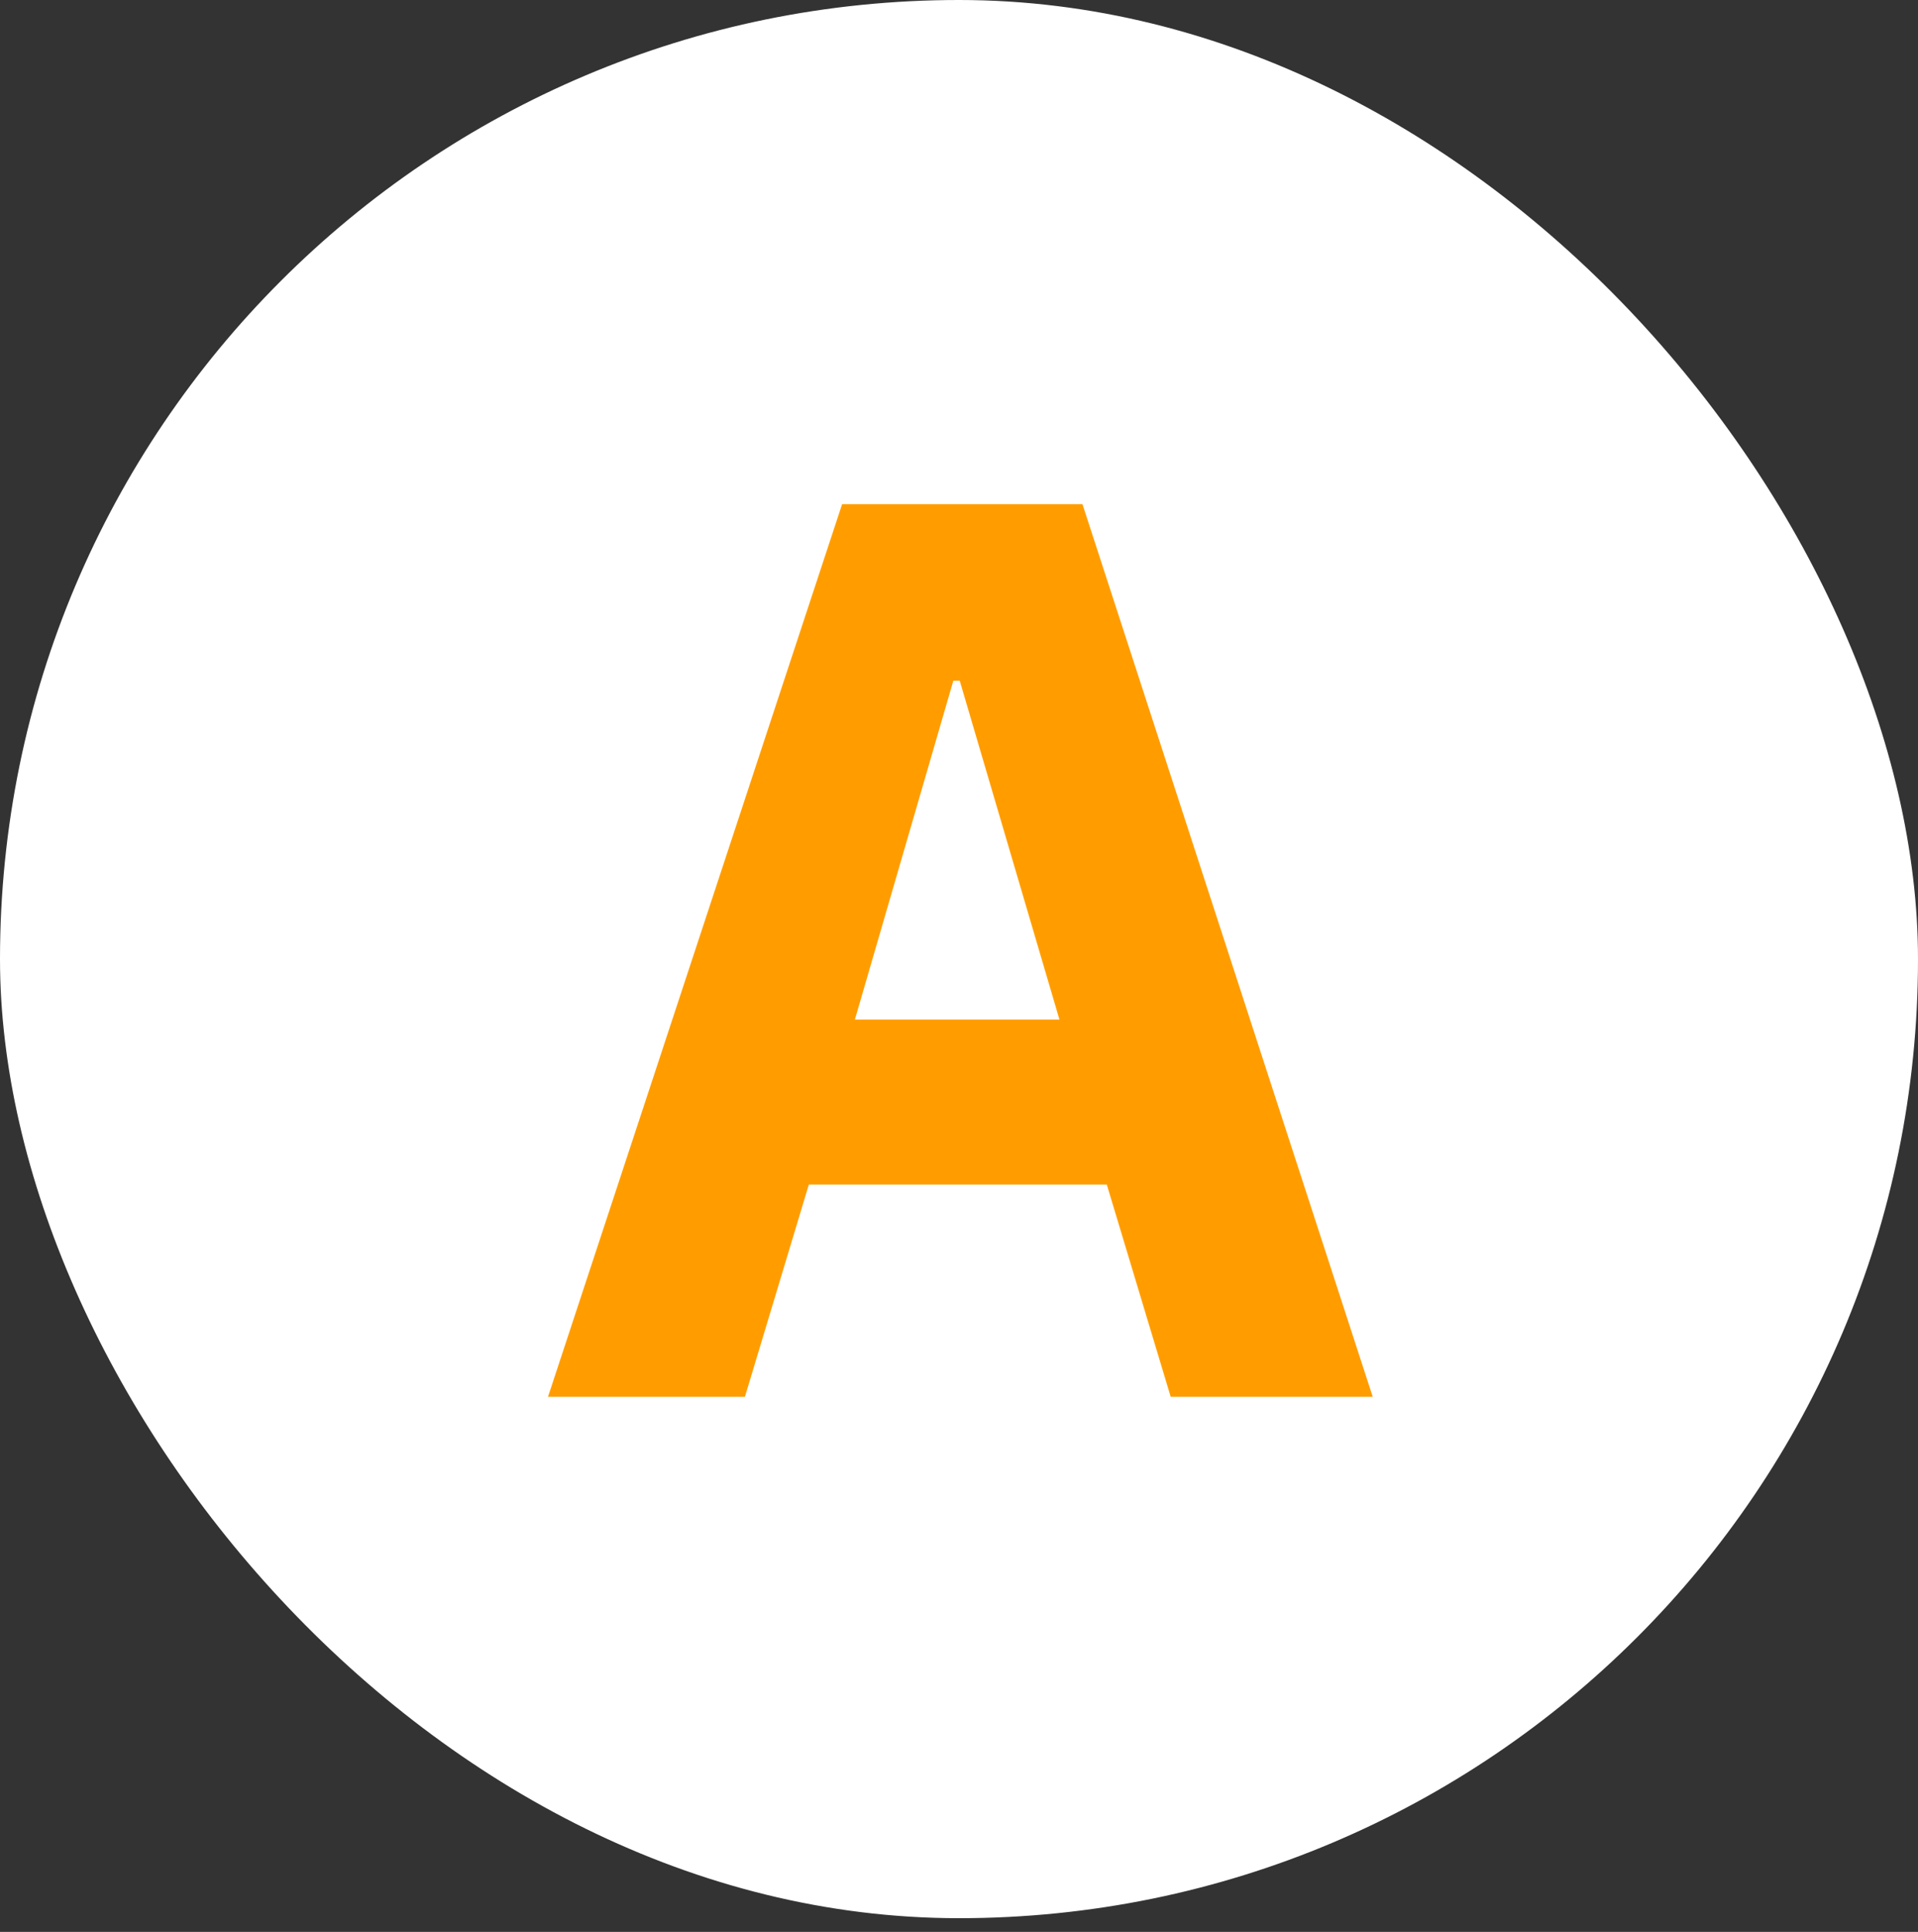 <svg width="140" height="141" viewBox="0 0 140 141" fill="none" xmlns="http://www.w3.org/2000/svg">
<rect x="0" y="0" width="140" height="141" fill="#333333" stroke="none"/>
<rect width="140" height="140" rx="70" fill="white"/>
<path d="M85.453 101.947L80.787 86.454H59.04L54.373 101.947H40L61.467 36.801H79.013L100.2 101.947H85.453ZM70.053 49.681H69.587L62.4 74.414H77.333L70.053 49.681Z" fill="#FF9D00"/>
</svg>
